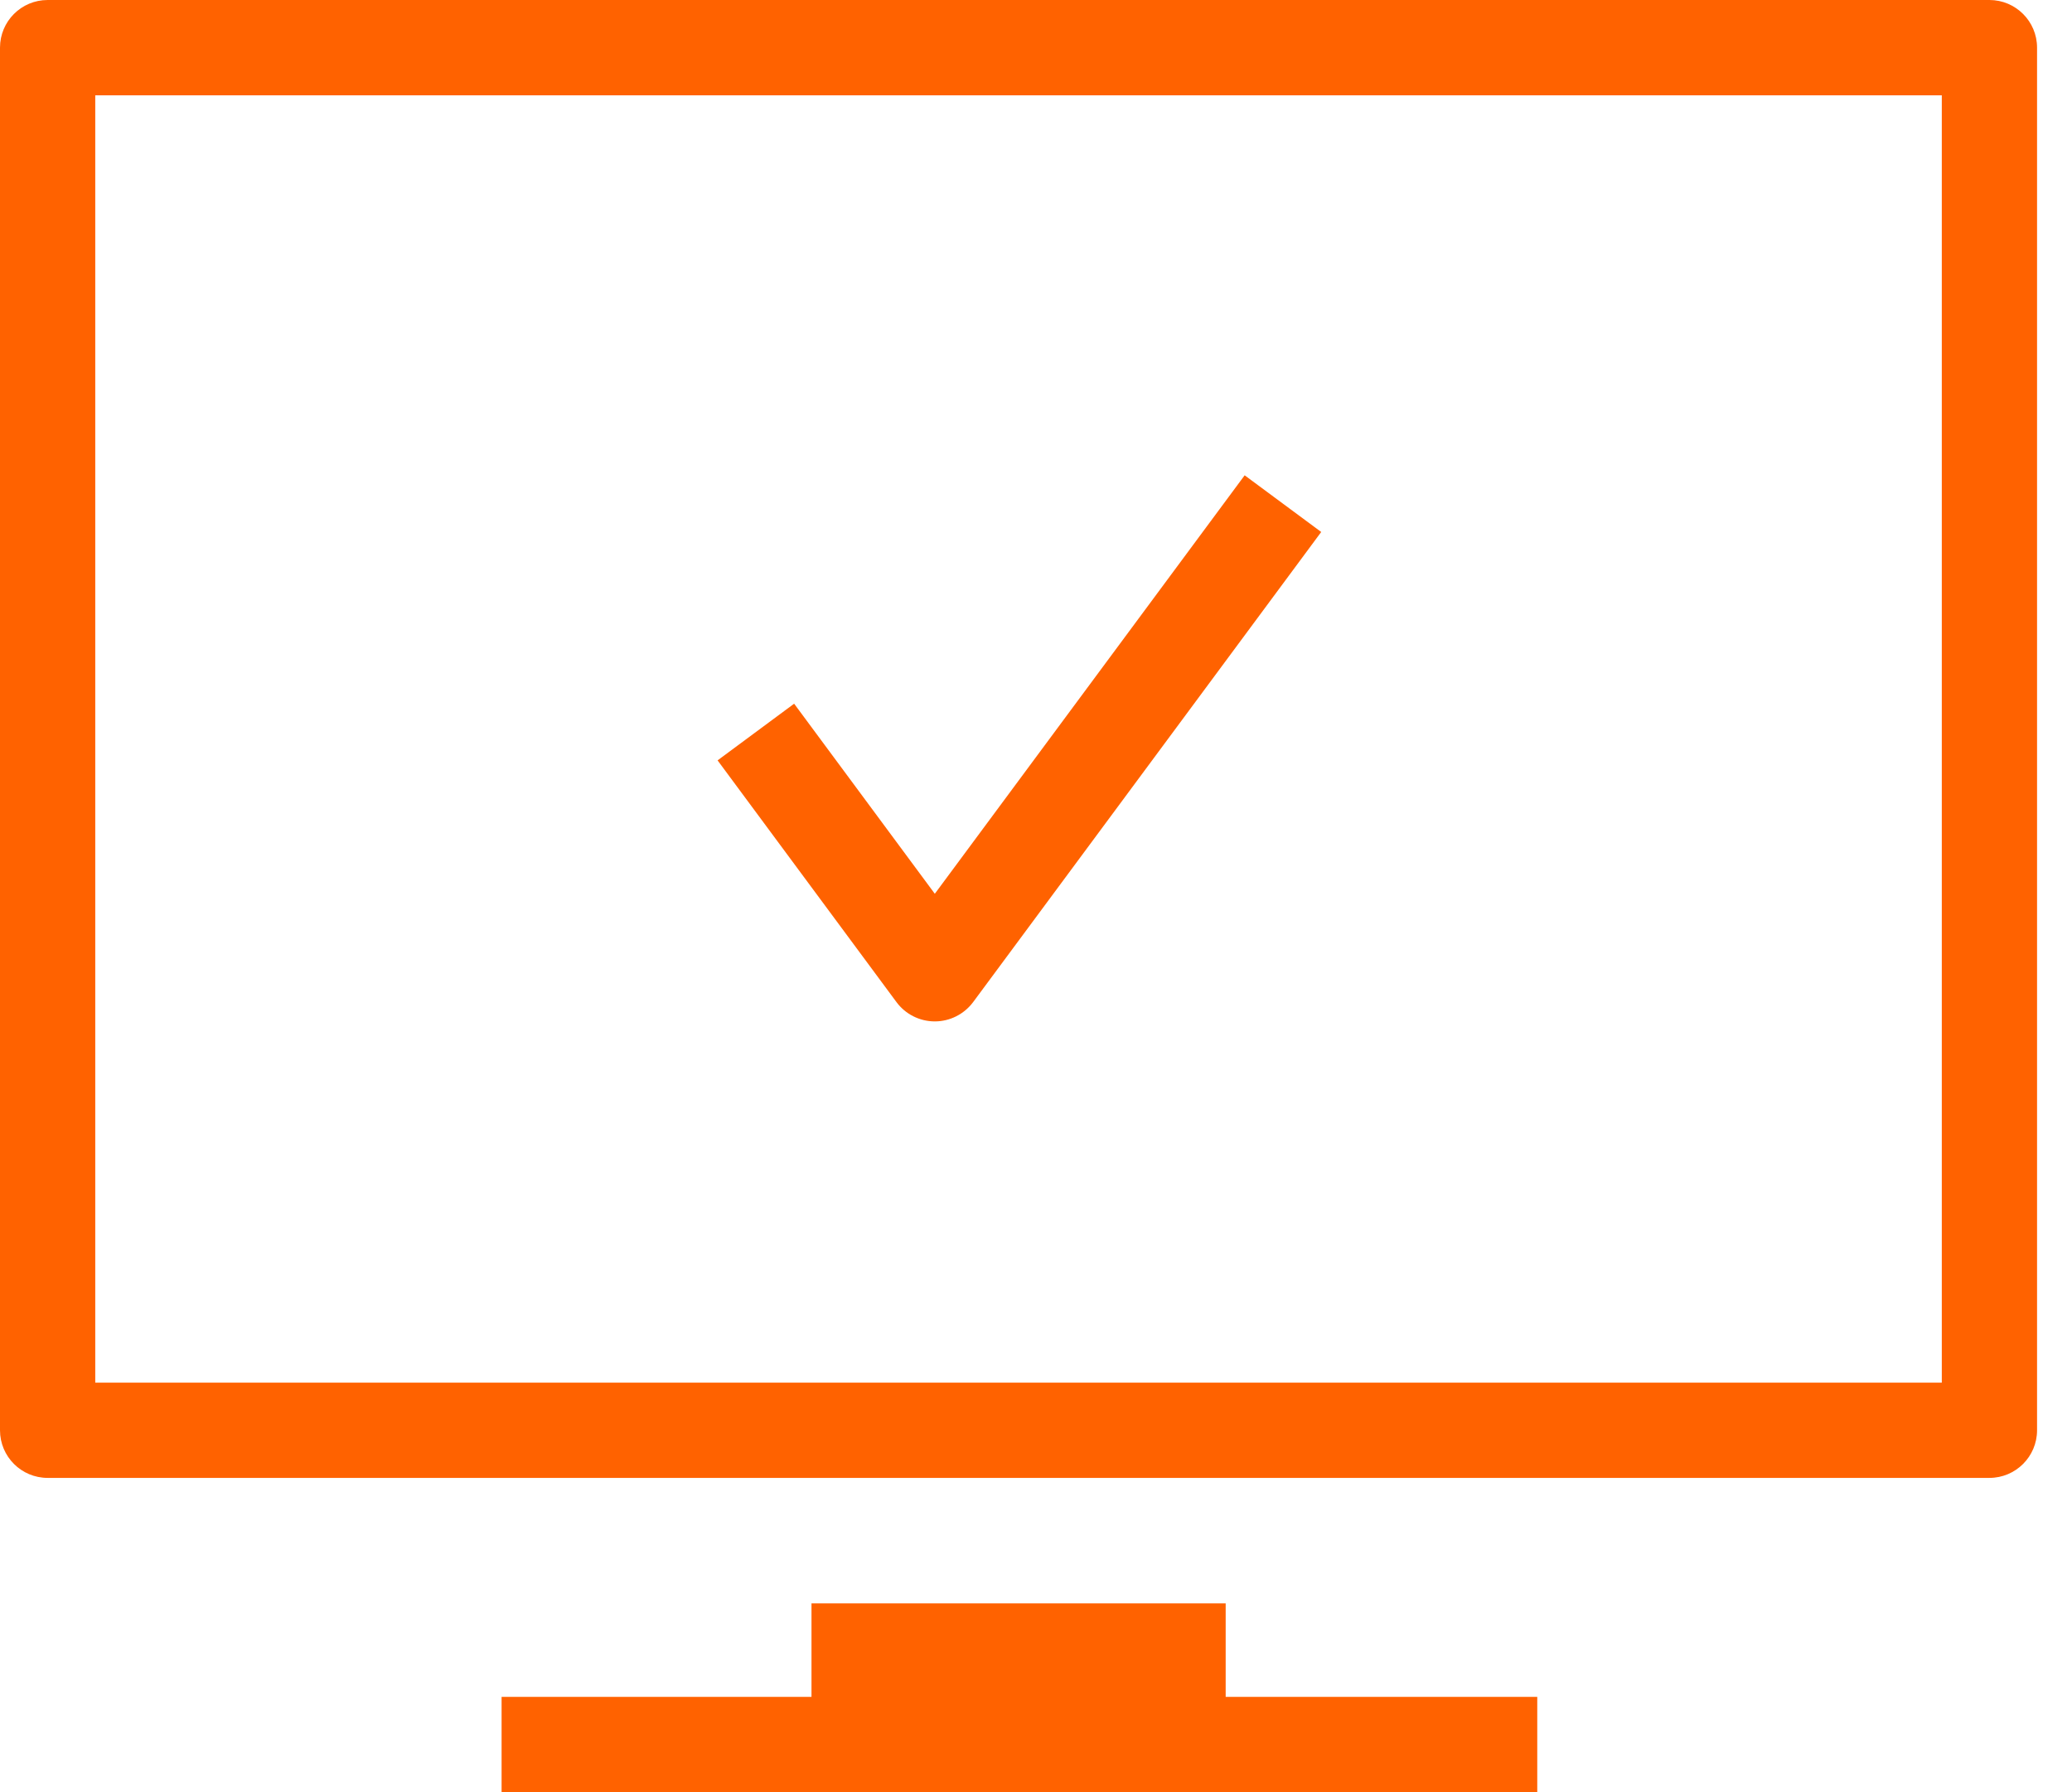 <svg width="37" height="32" viewBox="0 0 37 32" fill="none" xmlns="http://www.w3.org/2000/svg">
<path fill-rule="evenodd" clip-rule="evenodd" d="M1.701 24.688H34.675V1.702H1.701V24.688ZM35.525 26.389H0.851C0.38 26.389 0 26.008 0 25.538V0.851C0 0.381 0.38 0 0.851 0H35.525C35.995 0 36.376 0.381 36.376 0.851V25.538C36.376 26.008 35.995 26.389 35.525 26.389Z" fill="#FF6200"/>
<path fill-rule="evenodd" clip-rule="evenodd" d="M8.957 32H27.451V30.299H8.957V32Z" fill="#FF6200"/>
<path fill-rule="evenodd" clip-rule="evenodd" d="M14.491 30.33H21.887V28.629H14.491V30.33Z" fill="#FF6200"/>
<path fill-rule="evenodd" clip-rule="evenodd" d="M16.693 18.238C16.423 18.238 16.169 18.11 16.009 17.894L12.814 13.577L14.181 12.565L16.693 15.959L22.226 8.487L23.593 9.499L17.377 17.894C17.215 18.11 16.962 18.238 16.693 18.238Z" fill="#FF6200"/>
</svg>

